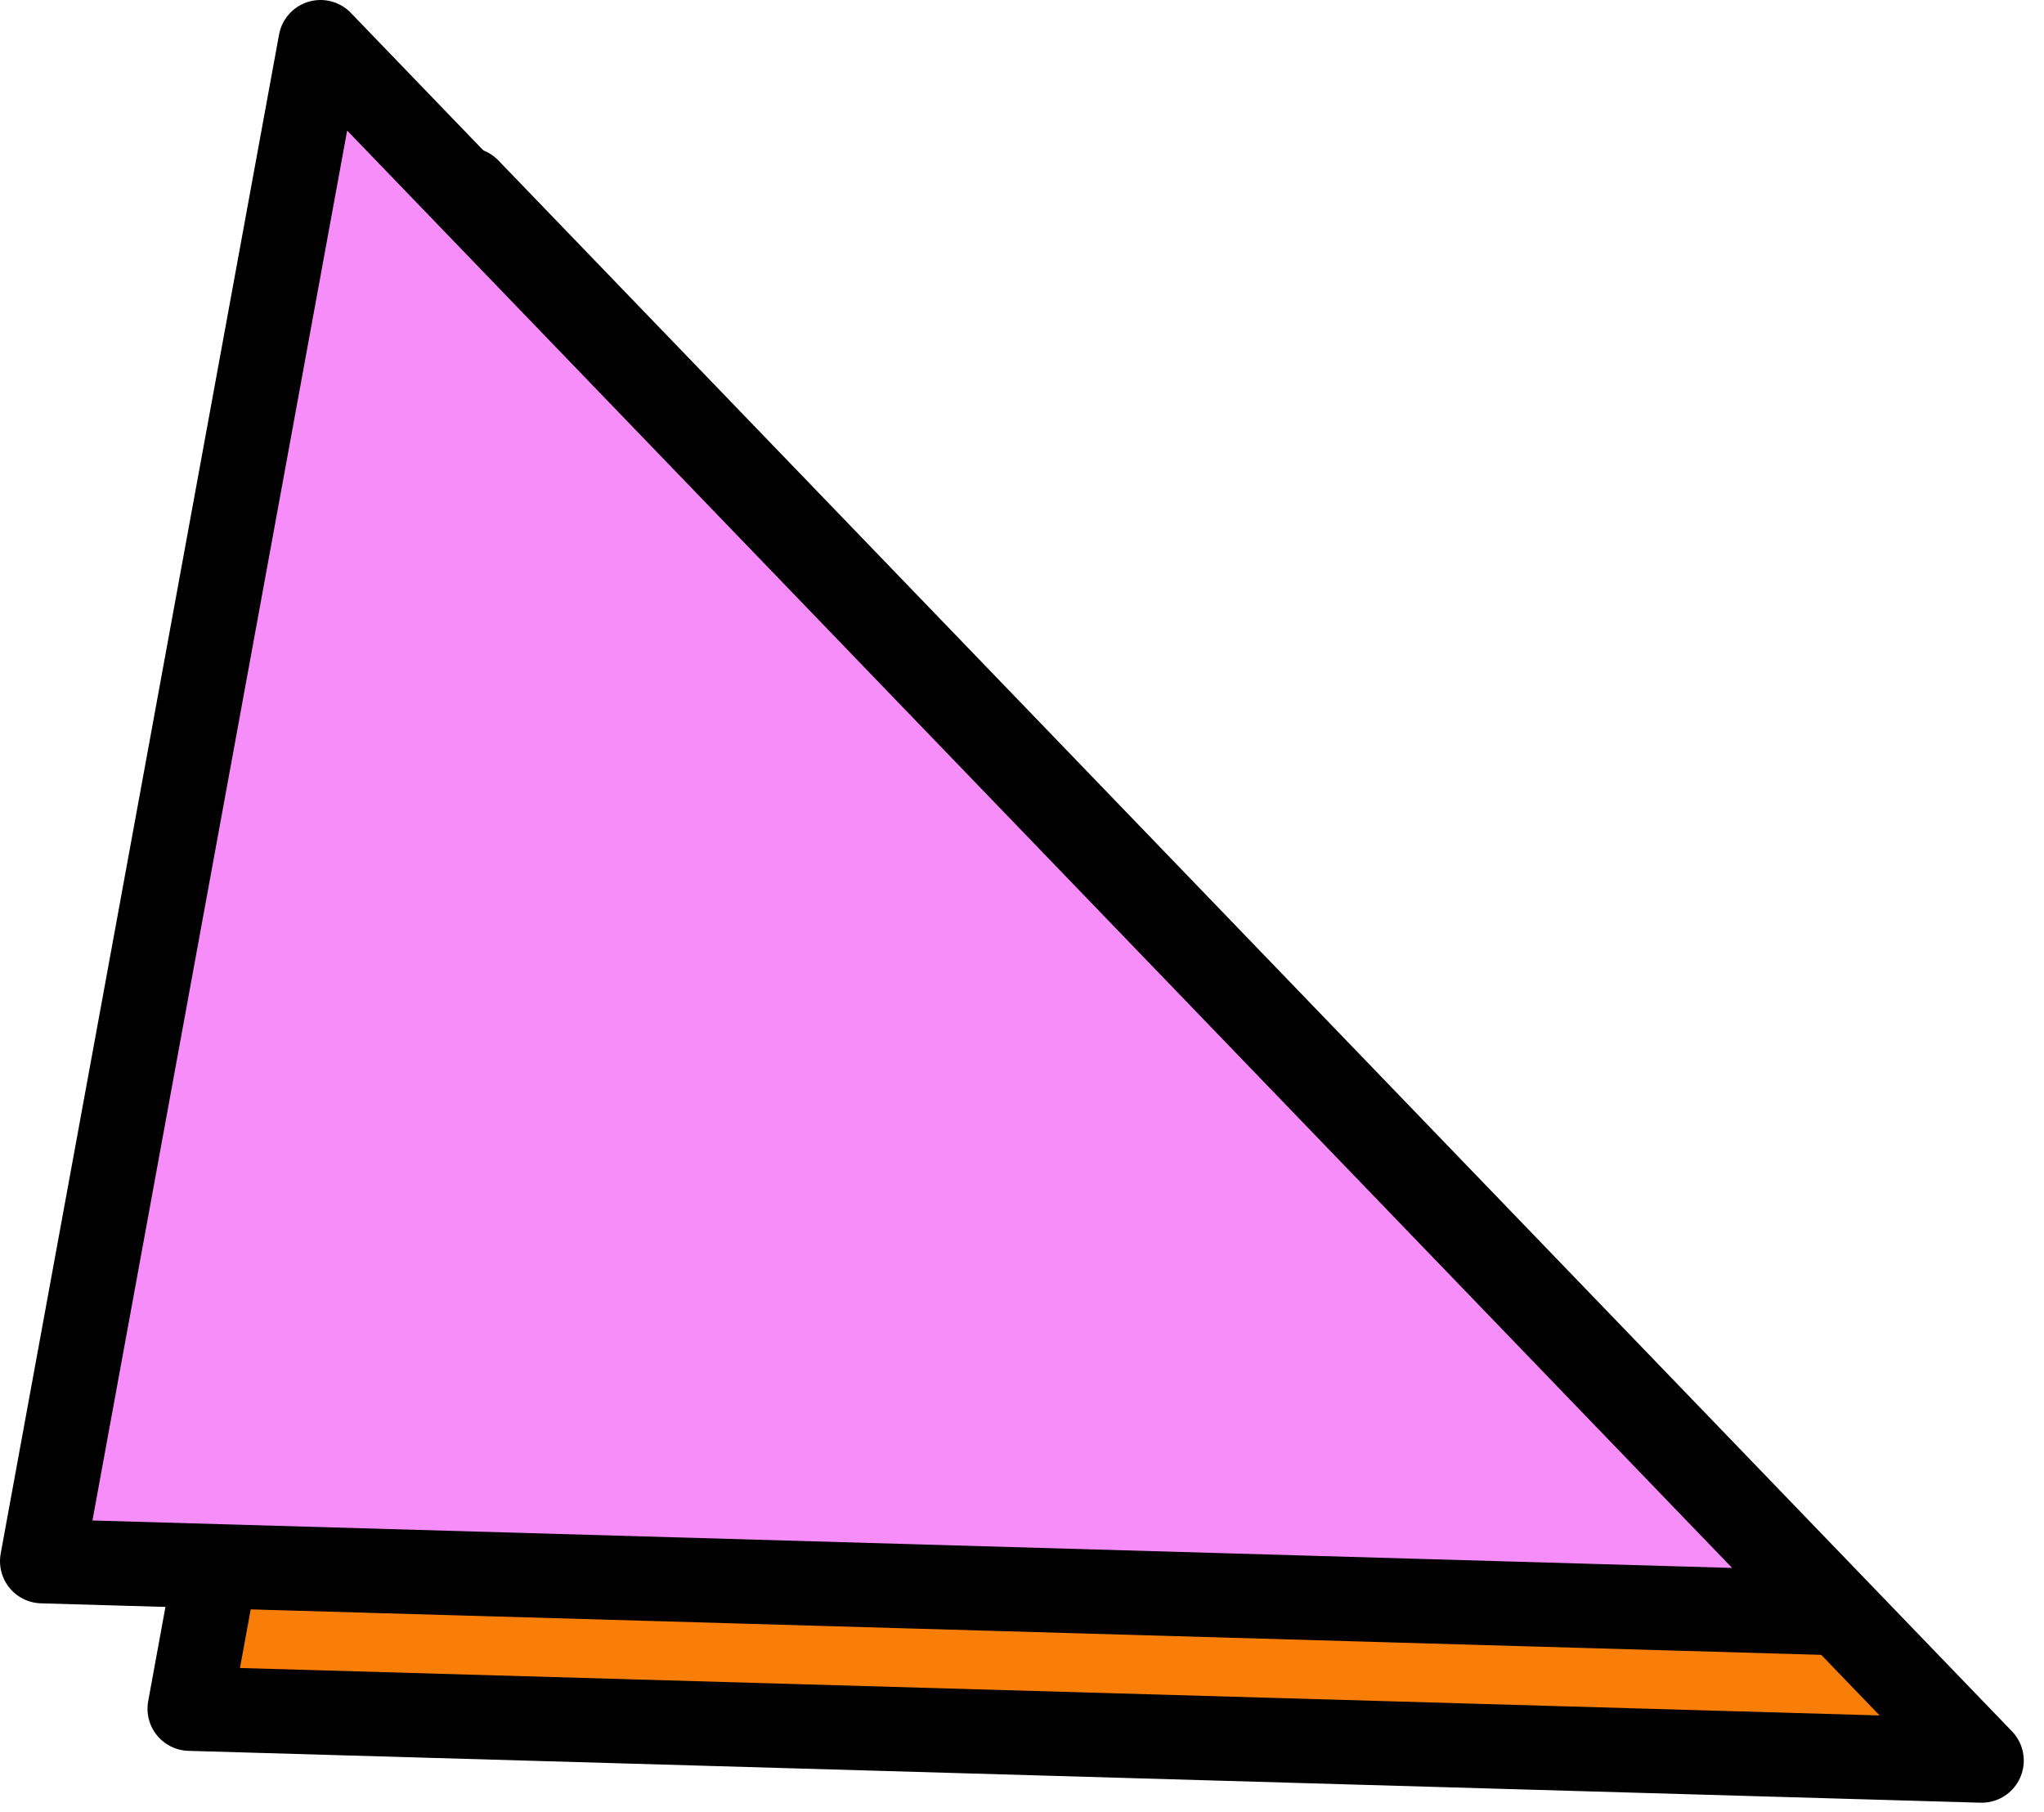 <svg width="97" height="86" viewBox="0 0 97 86" fill="none" xmlns="http://www.w3.org/2000/svg">
<g clip-path="url(#clip0_41_442)">
<path d="M94.04 83.54L22.21 9L9 81.08L94.04 83.54Z" fill="#F87E08"/>
<path d="M94.04 83.54L22.21 9L9 81.08L94.04 83.54Z" stroke="black" stroke-width="4" stroke-linecap="round" stroke-linejoin="round"/>
<path d="M87.04 76.54L15.21 2L2 74.08L87.04 76.54Z" fill="#F78DF8"/>
<path d="M87.04 76.54L15.21 2L2 74.08L87.04 76.54Z" stroke="black" stroke-width="4" stroke-linecap="round" stroke-linejoin="round"/>
</g>
<defs>
<clipPath id="clip0_41_442">
<rect width="96.04" height="85.54" fill="white"/>
</clipPath>
</defs>
</svg>
